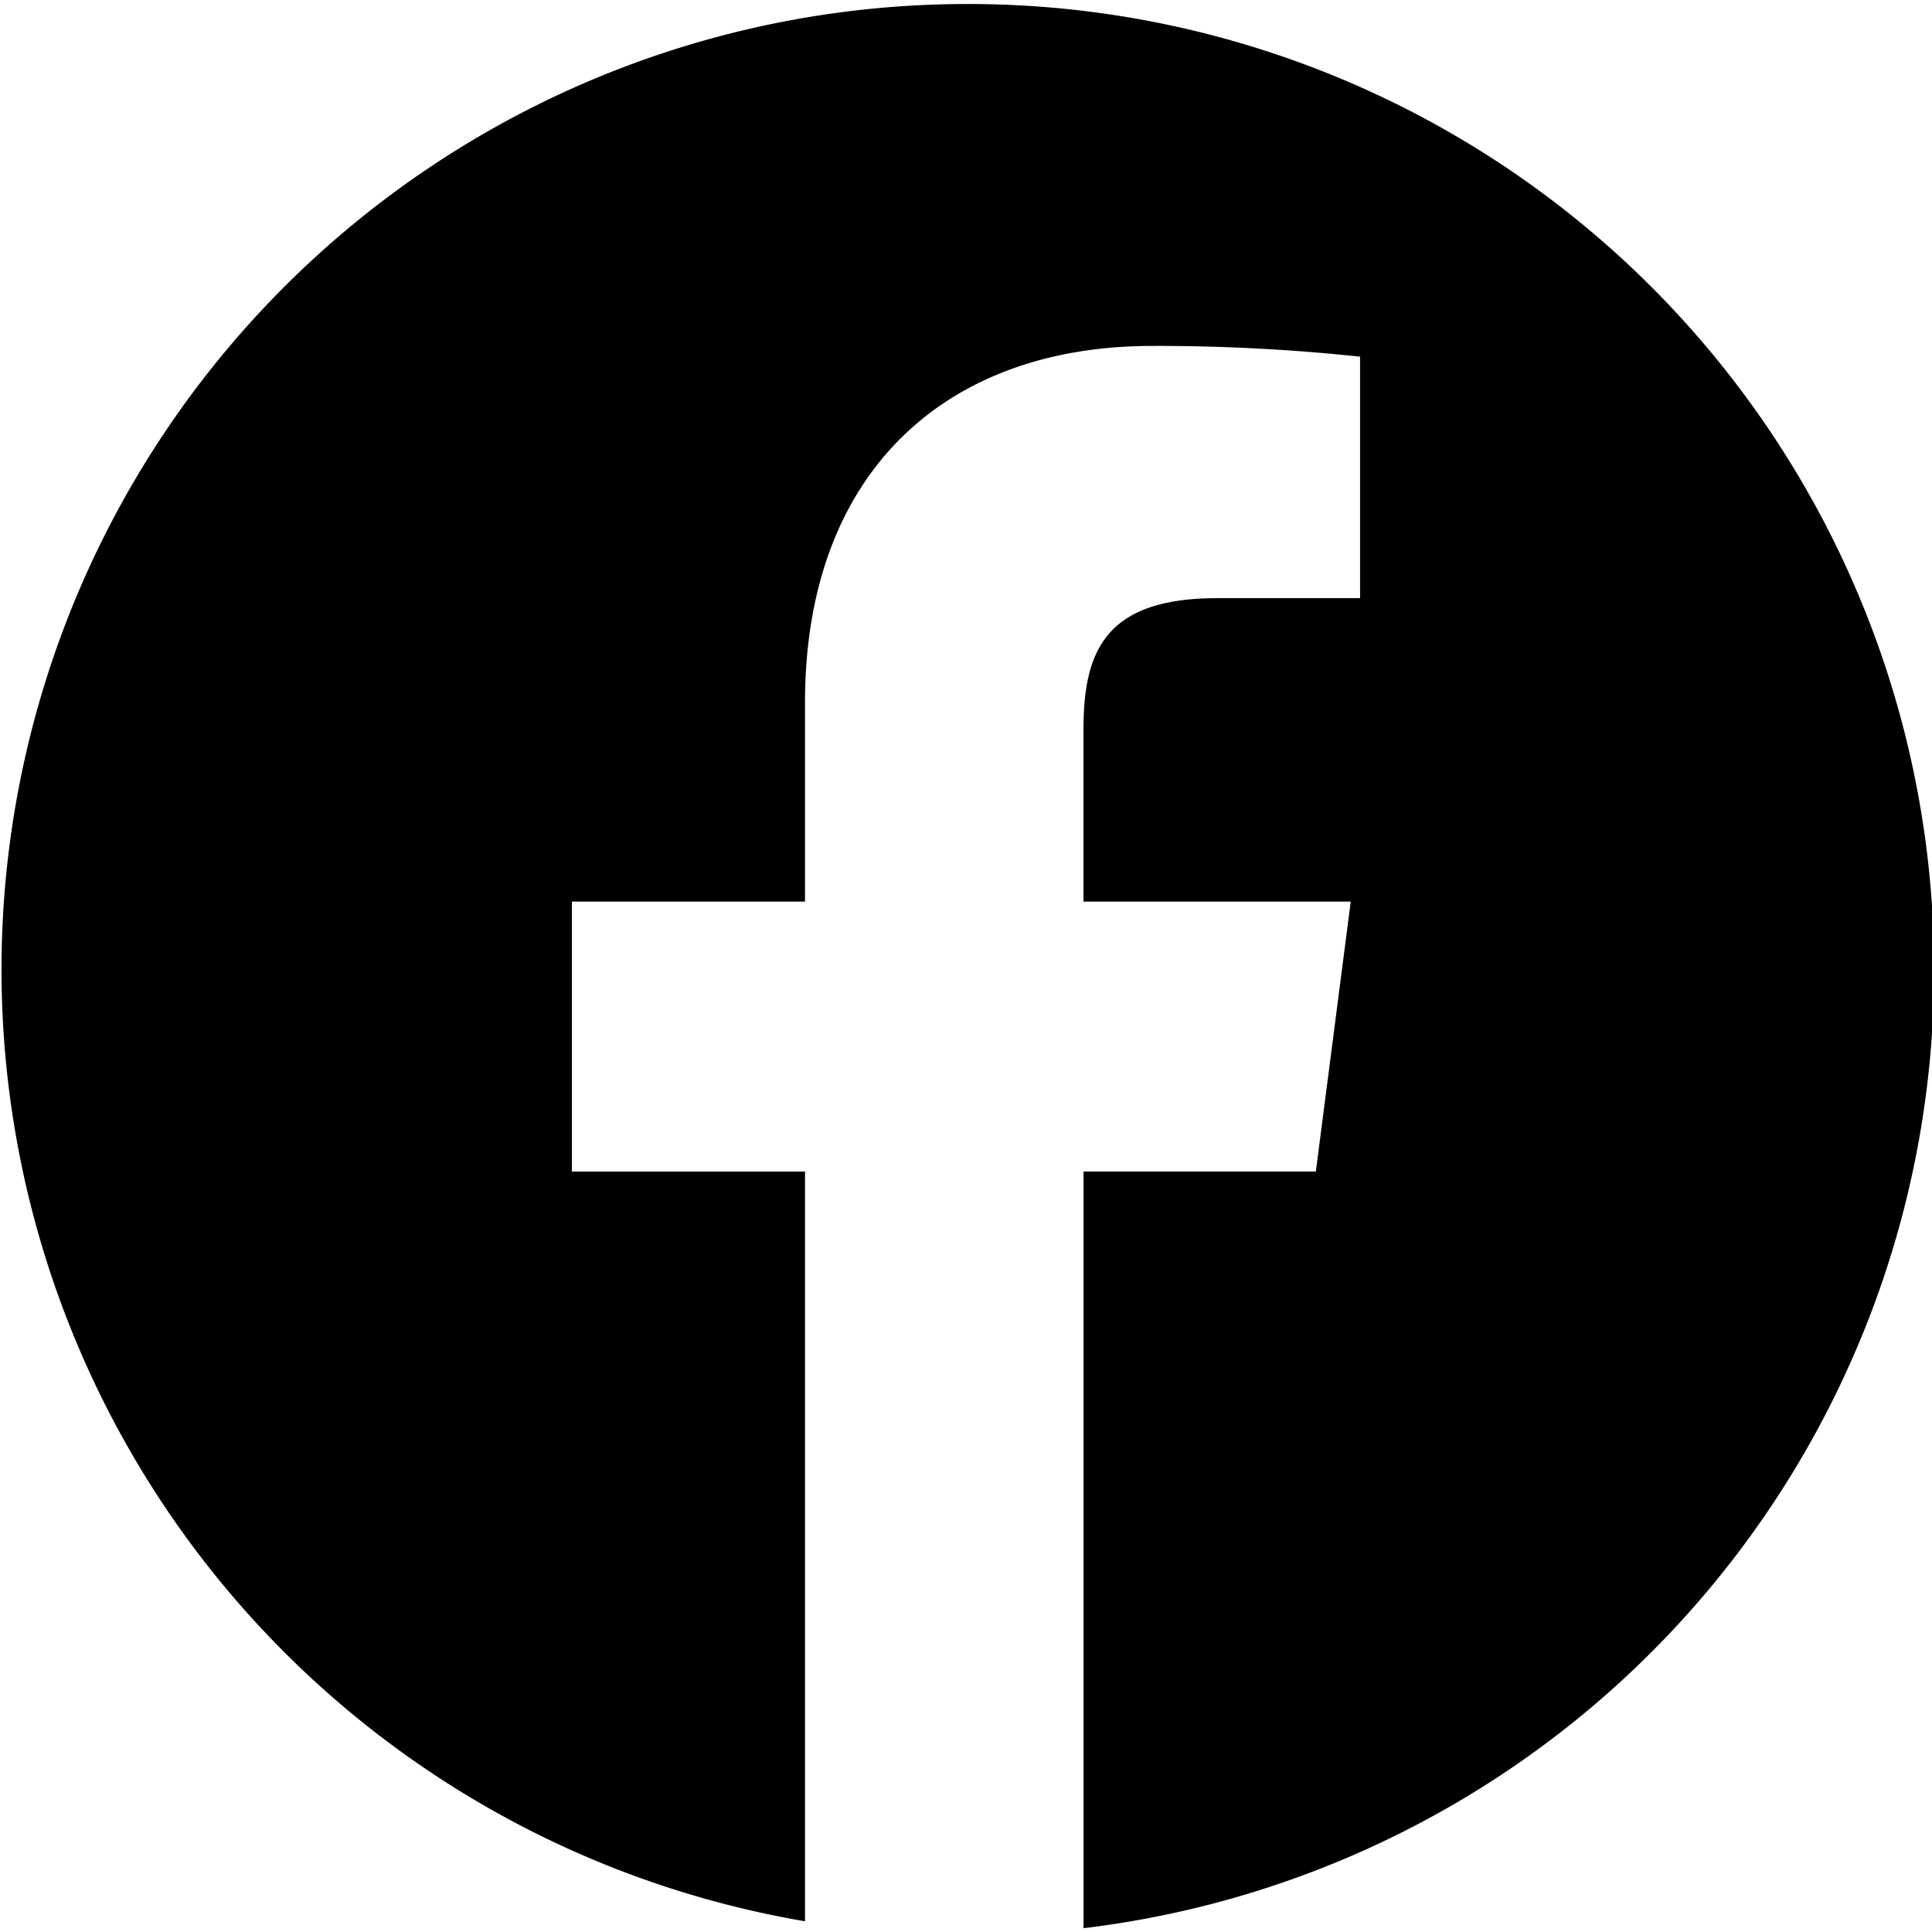 <svg xmlns="http://www.w3.org/2000/svg" width="36" height="36" viewBox="0 0 36 36">
    <defs>
        <clipPath id="xtxfdmgwha">
            <path d="M0 0H36V36H0z" transform="translate(781 479.289)"/>
        </clipPath>
    </defs>
    <g clip-path="url(#xtxfdmgwha)" transform="translate(-781 -479.289)">
        <g>
            <path stroke="rgba(0,0,0,0)" d="M18 .075A17.99 17.99 0 0 0 15 35.8V21.83h-4.344V16.8H15v-3.707c0-4.3 2.628-6.647 6.466-6.647a35.834 35.834 0 0 1 3.877.2v4.5h-2.664c-2.087 0-2.49.992-2.49 2.447V16.8h4.98l-.65 5.029H20.19v14.1A17.991 17.991 0 0 0 18 .075z" transform="translate(781 479.289)"/>
        </g>
    </g>
</svg>

